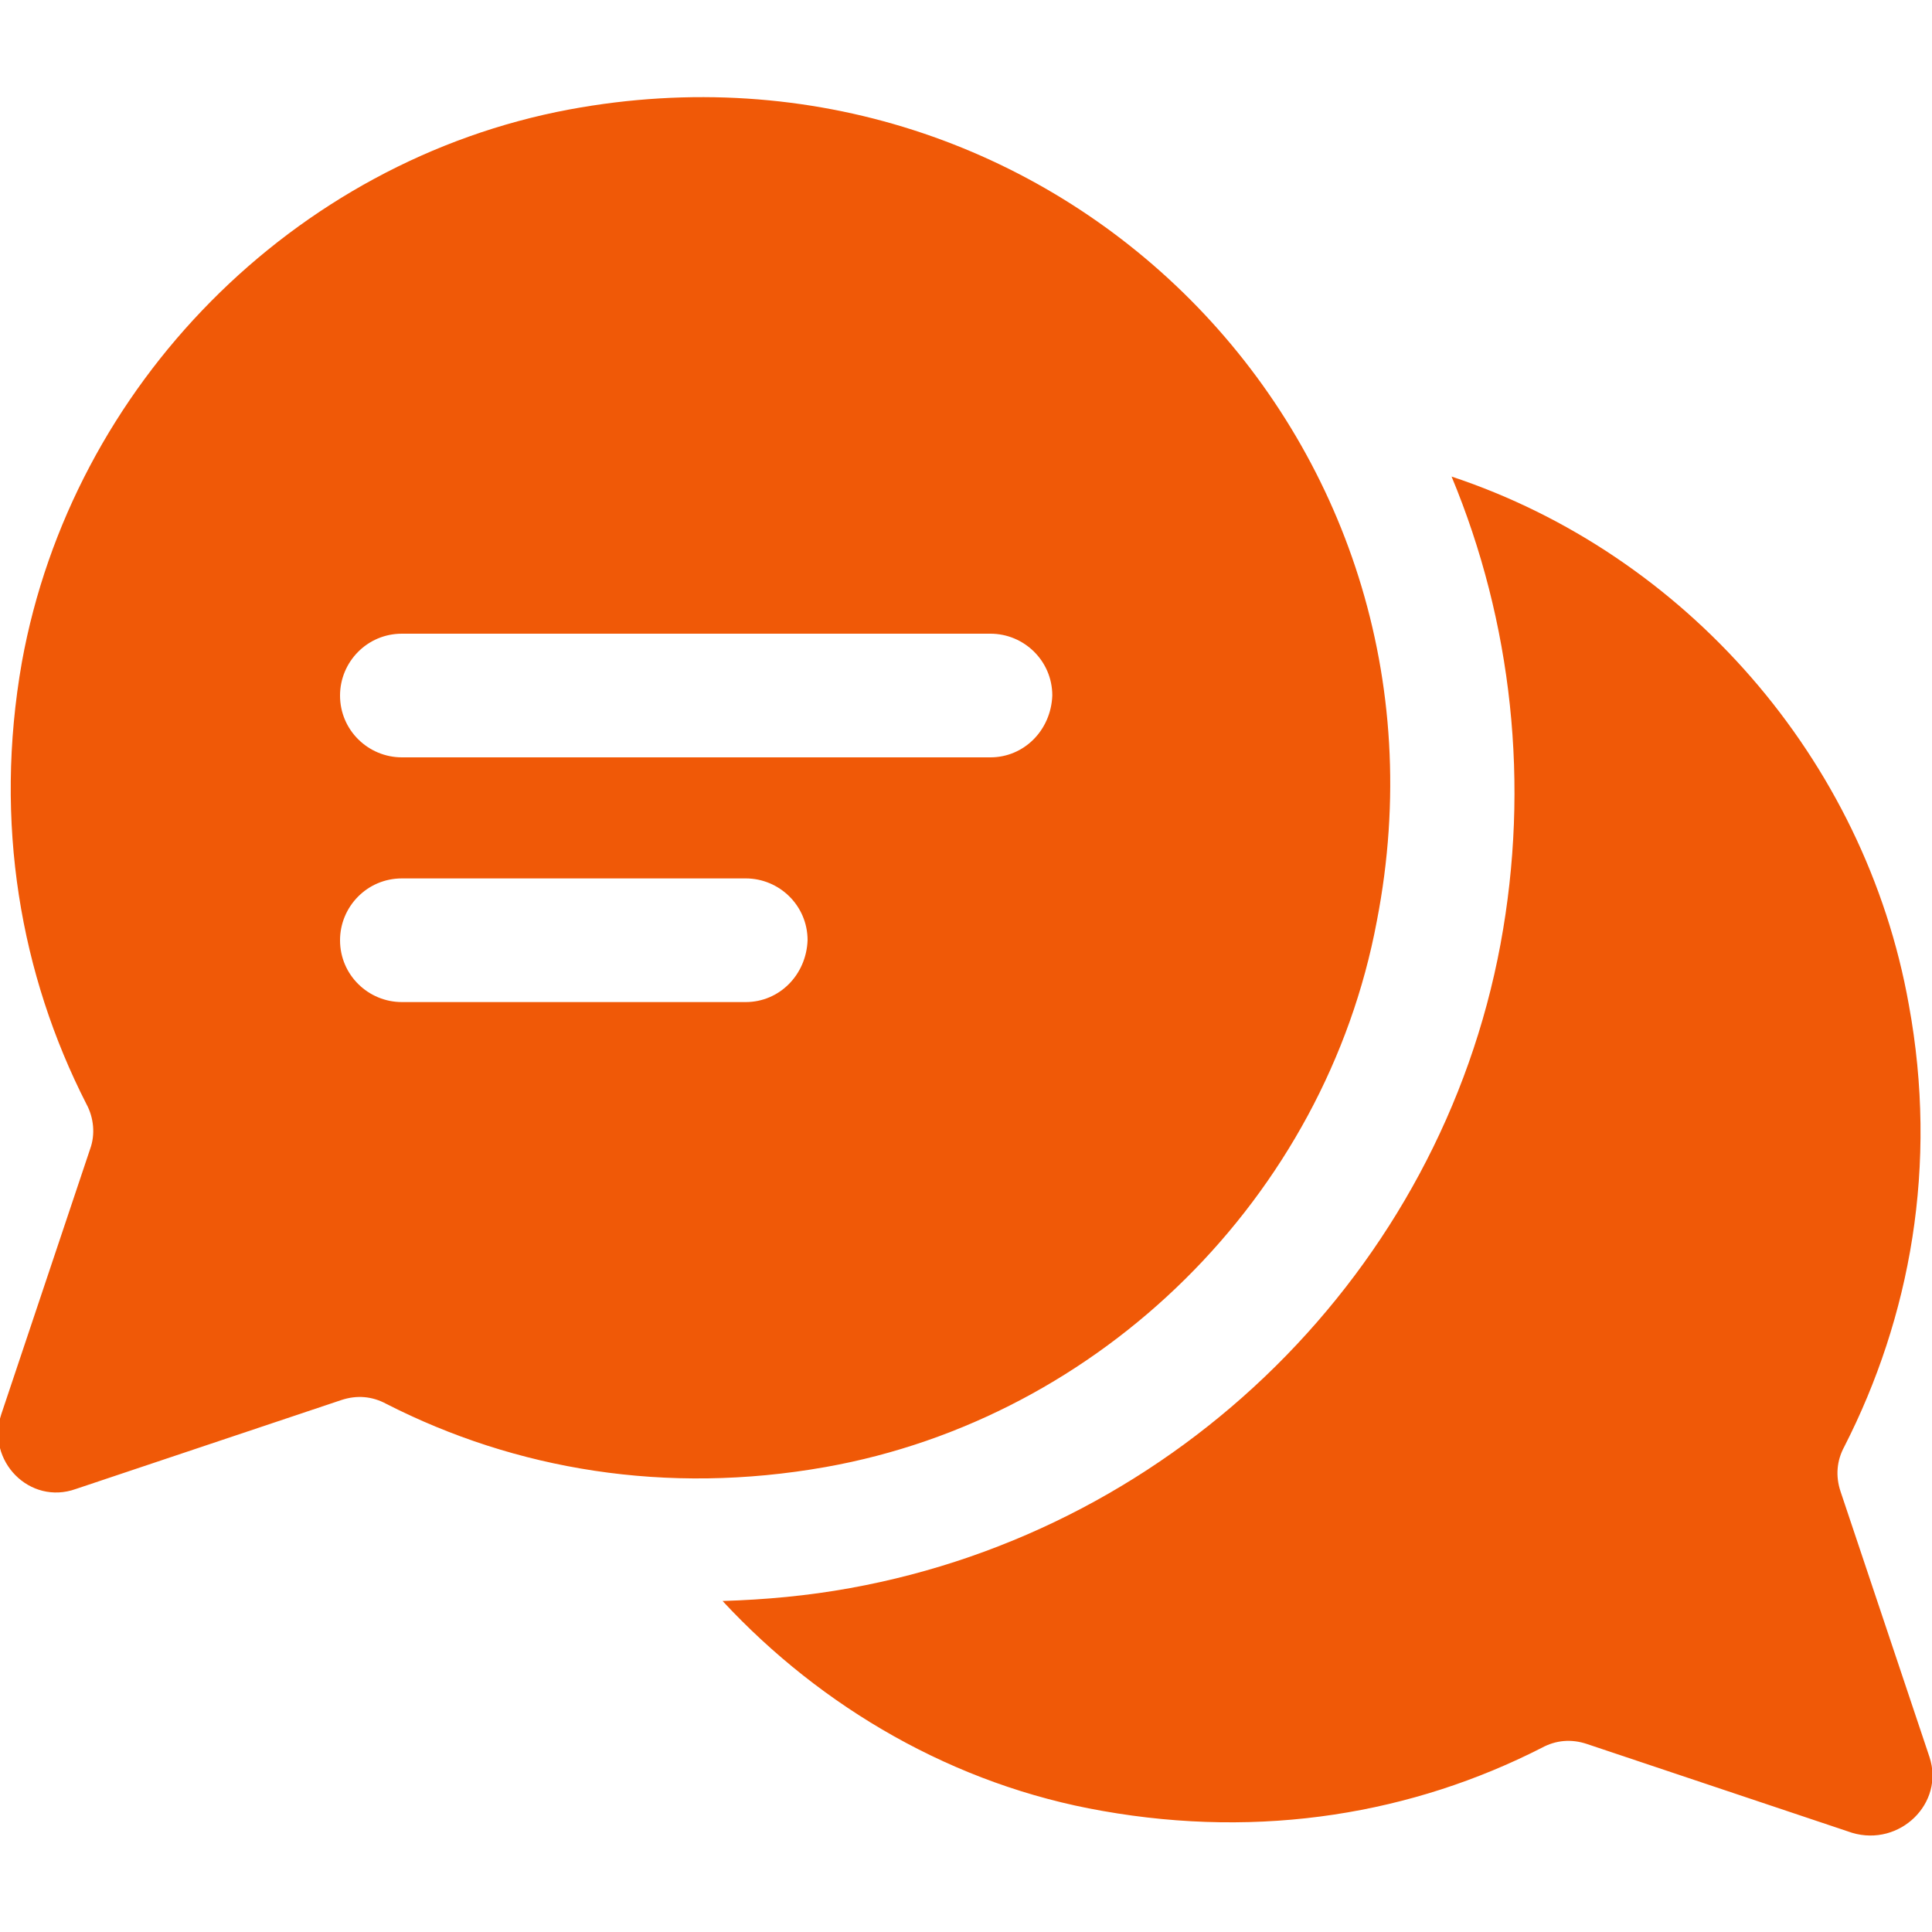 <?xml version="1.0" encoding="utf-8"?>
<!-- Generator: Adobe Illustrator 19.0.0, SVG Export Plug-In . SVG Version: 6.00 Build 0)  -->
<svg version="1.1" id="圖層_1" xmlns="http://www.w3.org/2000/svg" xmlns:xlink="http://www.w3.org/1999/xlink" x="0px" y="0px"
	 viewBox="0 0 150 150" style="enable-background:new 0 0 150 150;" xml:space="preserve">
<style type="text/css">
	.st0{fill:#F05907;}
</style>
<g>
	<g>
		<path id="XMLID_30_" class="st0" d="M149.8,136.4l-6.9-20.6c-0.4-1.2-0.3-2.4,0.3-3.5c5.1-10,7.3-21.8,5-34.3
			c-3.4-19.1-17.4-35-35.5-41c4.7,11.3,6.1,23.9,3.8,36.3c-4.7,25.3-25,45.4-50.5,50c-3.3,0.6-6.6,0.9-9.9,1
			c7.7,8.3,18,14.3,29.5,16.3c12.4,2.2,24.1,0.2,34.1-4.9c1.1-0.6,2.3-0.7,3.5-0.3l20.6,6.9C147.5,143.4,151,140,149.8,136.4z"/>
		<path class="st0" d="M44.2,8.5c-21.4,4-38.6,21.4-42.5,42.9c-2.2,12.5-0.1,24.3,5,34.3c0.6,1.1,0.7,2.4,0.3,3.5l-6.9,20.6
			c-1.2,3.6,2.2,7.1,5.8,5.8l20.6-6.9c1.2-0.4,2.4-0.3,3.5,0.3c10,5.1,21.7,7.1,34.1,4.9c21.4-3.8,38.8-21,42.8-42.4
			C114.2,33.9,81.9,1.5,44.2,8.5z M57.9,77.8H31.2c-2.6,0-4.8-2.1-4.8-4.8c0-2.6,2.1-4.8,4.8-4.8h26.7c2.6,0,4.8,2.1,4.8,4.8
			C62.6,75.7,60.5,77.8,57.9,77.8z M76.9,58.8H31.2c-2.6,0-4.8-2.1-4.8-4.8c0-2.6,2.1-4.8,4.8-4.8h45.7c2.6,0,4.8,2.1,4.8,4.8
			C81.6,56.7,79.5,58.8,76.9,58.8z"/>
	</g>
</g>
</svg>
